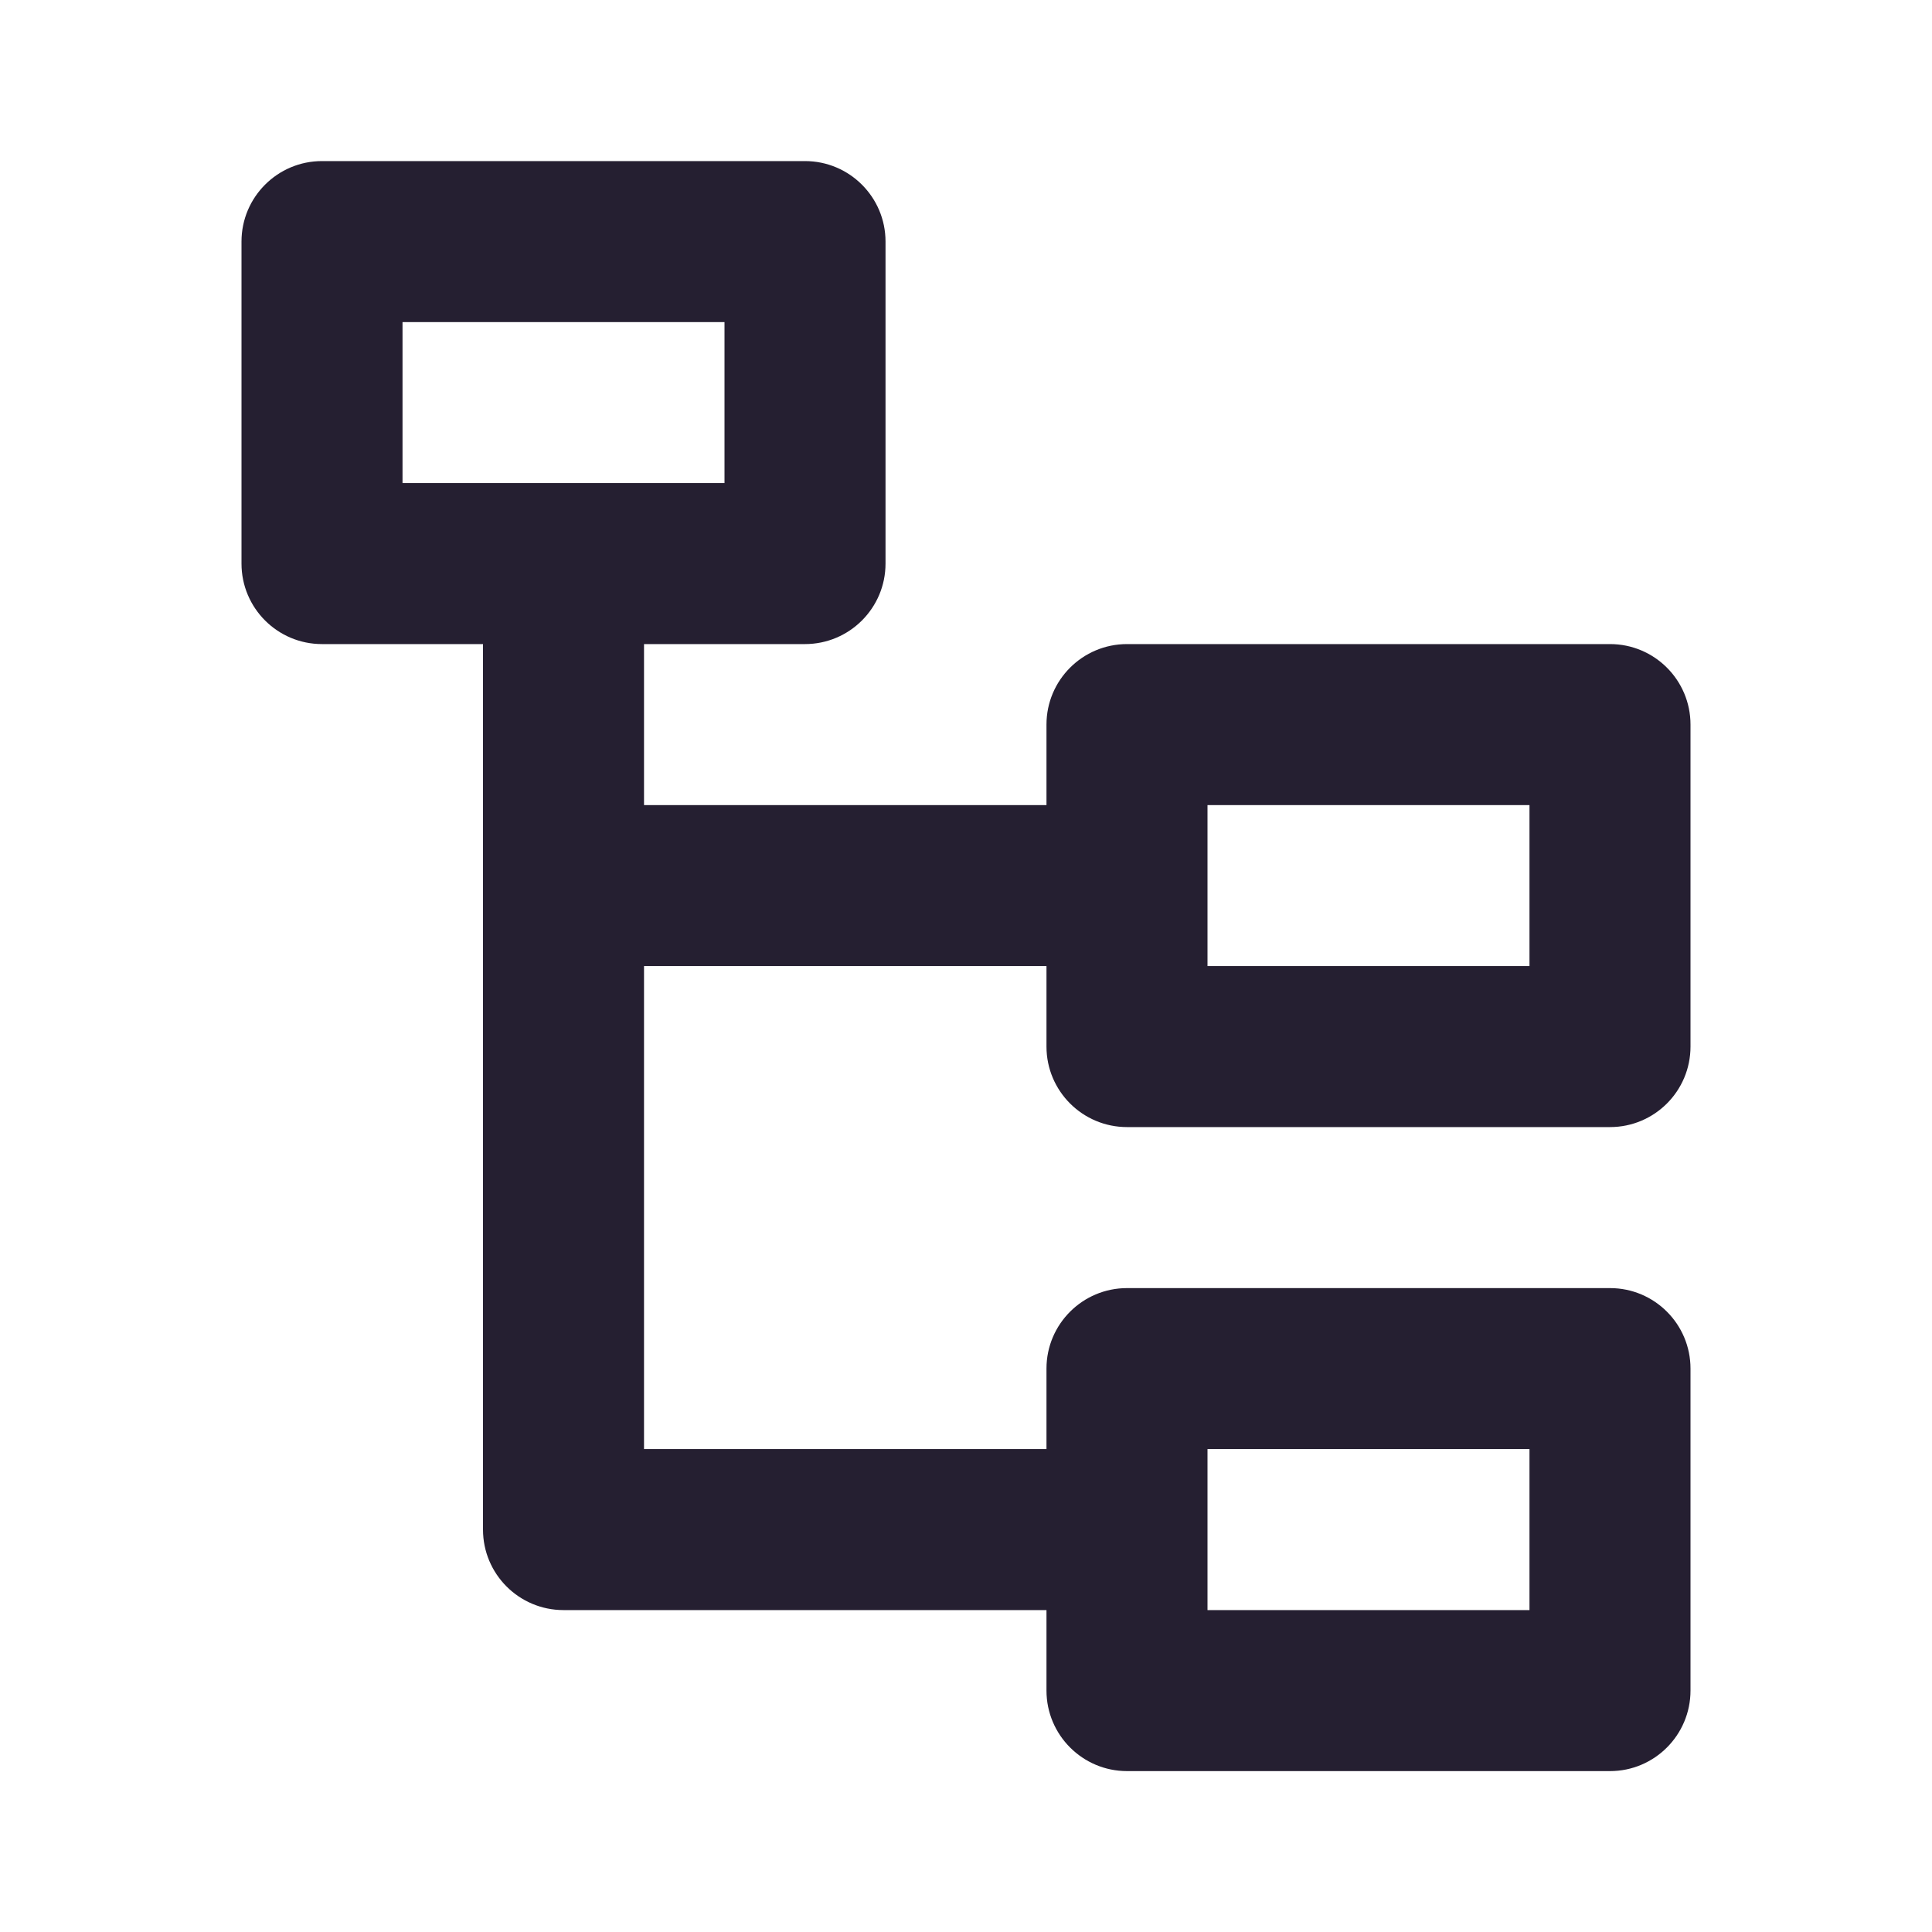 <svg width="32" height="32" viewBox="0 0 32 32" fill="none" xmlns="http://www.w3.org/2000/svg">
<g clip-path="url(#clip0_0_18)">
<path d="M13.333 2.668C14.069 2.668 14.667 3.265 14.667 4.001V9.335C14.667 10.071 14.069 10.668 13.333 10.668H10.667V13.335H17.333V12.001C17.333 11.265 17.931 10.668 18.667 10.668H26.667C27.403 10.668 28 11.265 28 12.001V17.335C28 18.071 27.403 18.668 26.667 18.668H18.667C17.931 18.668 17.333 18.071 17.333 17.335V16.001H10.667V24.001H17.333V22.668C17.333 21.932 17.931 21.335 18.667 21.335H26.667C27.403 21.335 28 21.932 28 22.668V28.001C28 28.737 27.403 29.335 26.667 29.335H18.667C17.931 29.335 17.333 28.737 17.333 28.001V26.668H9.333C8.597 26.668 8 26.071 8 25.335V10.668H5.333C4.597 10.668 4 10.071 4 9.335V4.001C4 3.265 4.597 2.668 5.333 2.668H13.333ZM25.333 24.001H20V26.668H25.333V24.001ZM25.333 13.335H20V16.001H25.333V13.335ZM12 5.335H6.667V8.001H12V5.335Z" fill="#251F31"/>
</g>
<defs>
<clipPath id="clip0_0_18">
<rect width="32" height="32" fill="white"/>
</clipPath>
</defs>
</svg>
